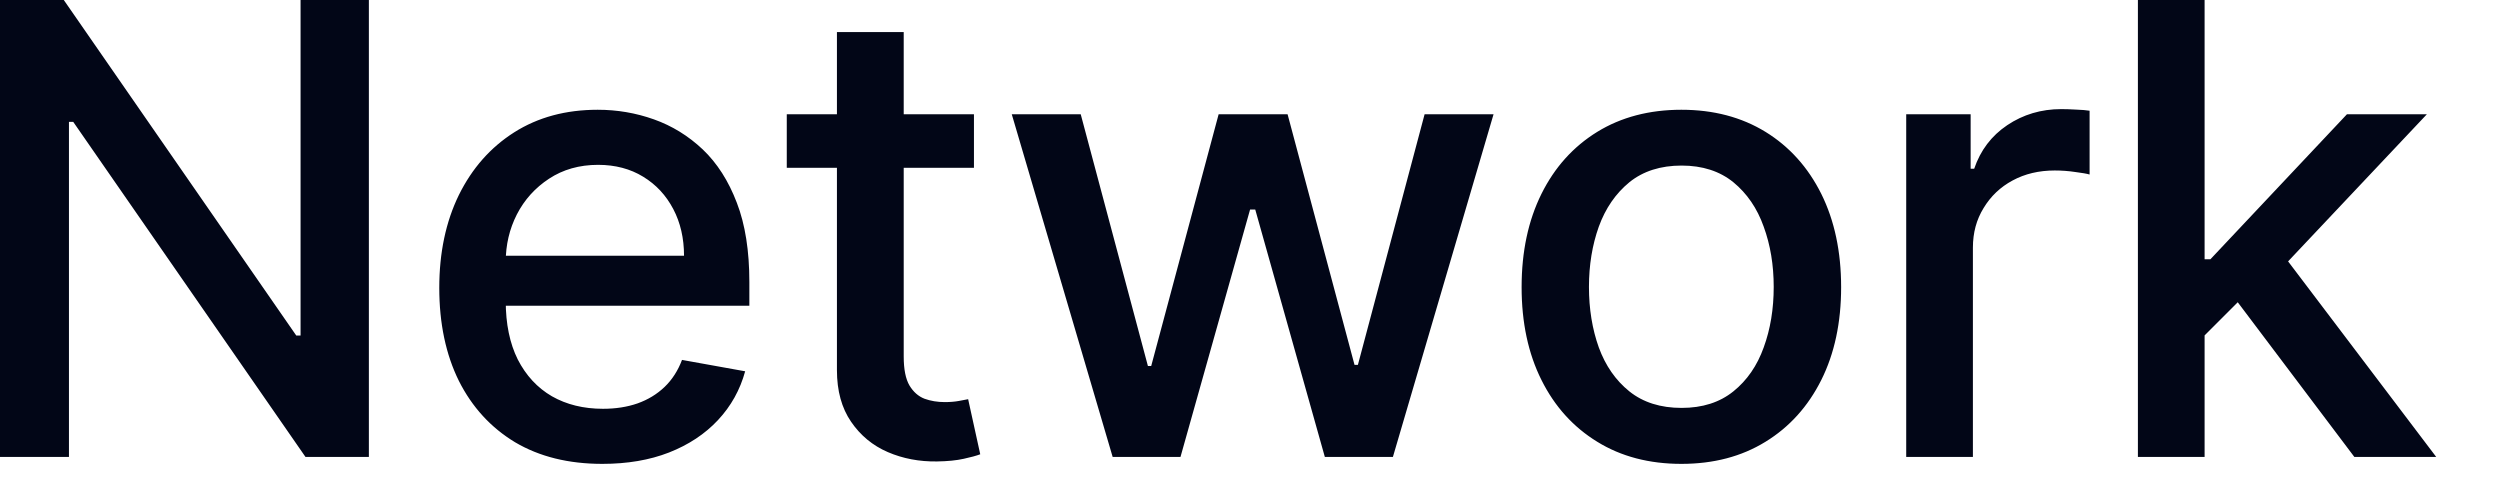 <?xml version="1.0" encoding="utf-8"?>
<svg xmlns="http://www.w3.org/2000/svg" fill="none" height="100%" overflow="visible" preserveAspectRatio="none" style="display: block;" viewBox="0 0 31 6" width="100%">
<path d="M4.574 0V5.666H3.788L0.908 1.511H0.855V5.666H0V0H0.791L3.674 4.161H3.727V0H4.574ZM7.469 5.752C7.05 5.752 6.69 5.663 6.387 5.484C6.087 5.303 5.854 5.049 5.69 4.723C5.528 4.395 5.447 4.01 5.447 3.569C5.447 3.134 5.528 2.75 5.69 2.418C5.854 2.086 6.083 1.827 6.376 1.641C6.671 1.454 7.016 1.361 7.411 1.361C7.651 1.361 7.883 1.4 8.108 1.48C8.333 1.56 8.535 1.684 8.714 1.853C8.893 2.023 9.034 2.244 9.137 2.515C9.241 2.784 9.292 3.112 9.292 3.497V3.791H5.914V3.171H8.482C8.482 2.954 8.437 2.76 8.349 2.593C8.26 2.423 8.136 2.289 7.975 2.191C7.817 2.094 7.63 2.044 7.417 2.044C7.184 2.044 6.981 2.102 6.808 2.216C6.636 2.329 6.503 2.476 6.409 2.659C6.317 2.84 6.271 3.036 6.271 3.248V3.732C6.271 4.016 6.321 4.258 6.42 4.457C6.522 4.656 6.663 4.809 6.844 4.914C7.025 5.017 7.236 5.069 7.477 5.069C7.634 5.069 7.777 5.047 7.906 5.002C8.035 4.956 8.147 4.888 8.241 4.798C8.335 4.708 8.407 4.595 8.457 4.463L9.24 4.604C9.177 4.834 9.065 5.036 8.902 5.21C8.742 5.381 8.54 5.515 8.296 5.611C8.055 5.705 7.779 5.752 7.469 5.752ZM12.077 1.417V2.081H9.756V1.417H12.077ZM10.378 0.398H11.206V4.419C11.206 4.579 11.23 4.7 11.278 4.781C11.326 4.86 11.387 4.914 11.463 4.944C11.54 4.972 11.624 4.986 11.715 4.986C11.781 4.986 11.839 4.981 11.889 4.972C11.939 4.963 11.978 4.955 12.005 4.95L12.155 5.633C12.107 5.651 12.039 5.67 11.95 5.689C11.861 5.709 11.751 5.72 11.618 5.722C11.4 5.725 11.197 5.687 11.009 5.606C10.821 5.525 10.669 5.399 10.553 5.229C10.437 5.06 10.378 4.847 10.378 4.59V0.398ZM13.797 5.666L12.546 1.417H13.401L14.234 4.538H14.275L15.111 1.417H15.966L16.796 4.524H16.838L17.665 1.417H18.52L17.272 5.666H16.428L15.565 2.598H15.501L14.638 5.666H13.797ZM20.849 5.752C20.451 5.752 20.102 5.661 19.806 5.478C19.509 5.296 19.278 5.041 19.114 4.712C18.95 4.384 18.868 4 18.868 3.561C18.868 3.12 18.95 2.735 19.114 2.404C19.278 2.074 19.509 1.818 19.806 1.635C20.102 1.453 20.451 1.361 20.849 1.361C21.248 1.361 21.595 1.453 21.892 1.635C22.189 1.818 22.419 2.074 22.584 2.404C22.748 2.735 22.83 3.12 22.83 3.561C22.83 4 22.748 4.384 22.584 4.712C22.419 5.041 22.189 5.296 21.892 5.478C21.595 5.661 21.248 5.752 20.849 5.752ZM20.852 5.058C21.11 5.058 21.324 4.99 21.494 4.853C21.663 4.717 21.789 4.535 21.87 4.308C21.953 4.081 21.994 3.831 21.994 3.558C21.994 3.287 21.953 3.038 21.87 2.811C21.789 2.582 21.663 2.399 21.494 2.26C21.324 2.122 21.11 2.053 20.852 2.053C20.591 2.053 20.375 2.122 20.204 2.26C20.035 2.399 19.908 2.582 19.825 2.811C19.744 3.038 19.703 3.287 19.703 3.558C19.703 3.831 19.744 4.081 19.825 4.308C19.908 4.535 20.035 4.717 20.204 4.853C20.375 4.99 20.591 5.058 20.852 5.058ZM23.637 5.666V1.417H24.436V2.092H24.48C24.558 1.863 24.694 1.684 24.89 1.552C25.087 1.42 25.311 1.353 25.559 1.353C25.611 1.353 25.672 1.355 25.742 1.359C25.814 1.362 25.87 1.366 25.911 1.373V2.164C25.878 2.154 25.819 2.144 25.734 2.133C25.649 2.12 25.564 2.114 25.479 2.114C25.284 2.114 25.109 2.155 24.956 2.238C24.805 2.319 24.685 2.433 24.597 2.579C24.508 2.723 24.464 2.886 24.464 3.071V5.666H23.637ZM27.271 4.225L27.265 3.215H27.409L29.102 1.417H30.093L28.162 3.464H28.032L27.271 4.225ZM26.51 5.666V0H27.337V5.666H26.51ZM29.194 5.666L27.672 3.647L28.242 3.069L30.209 5.666H29.194Z" fill="#020617" id="Vector"/>
</svg>